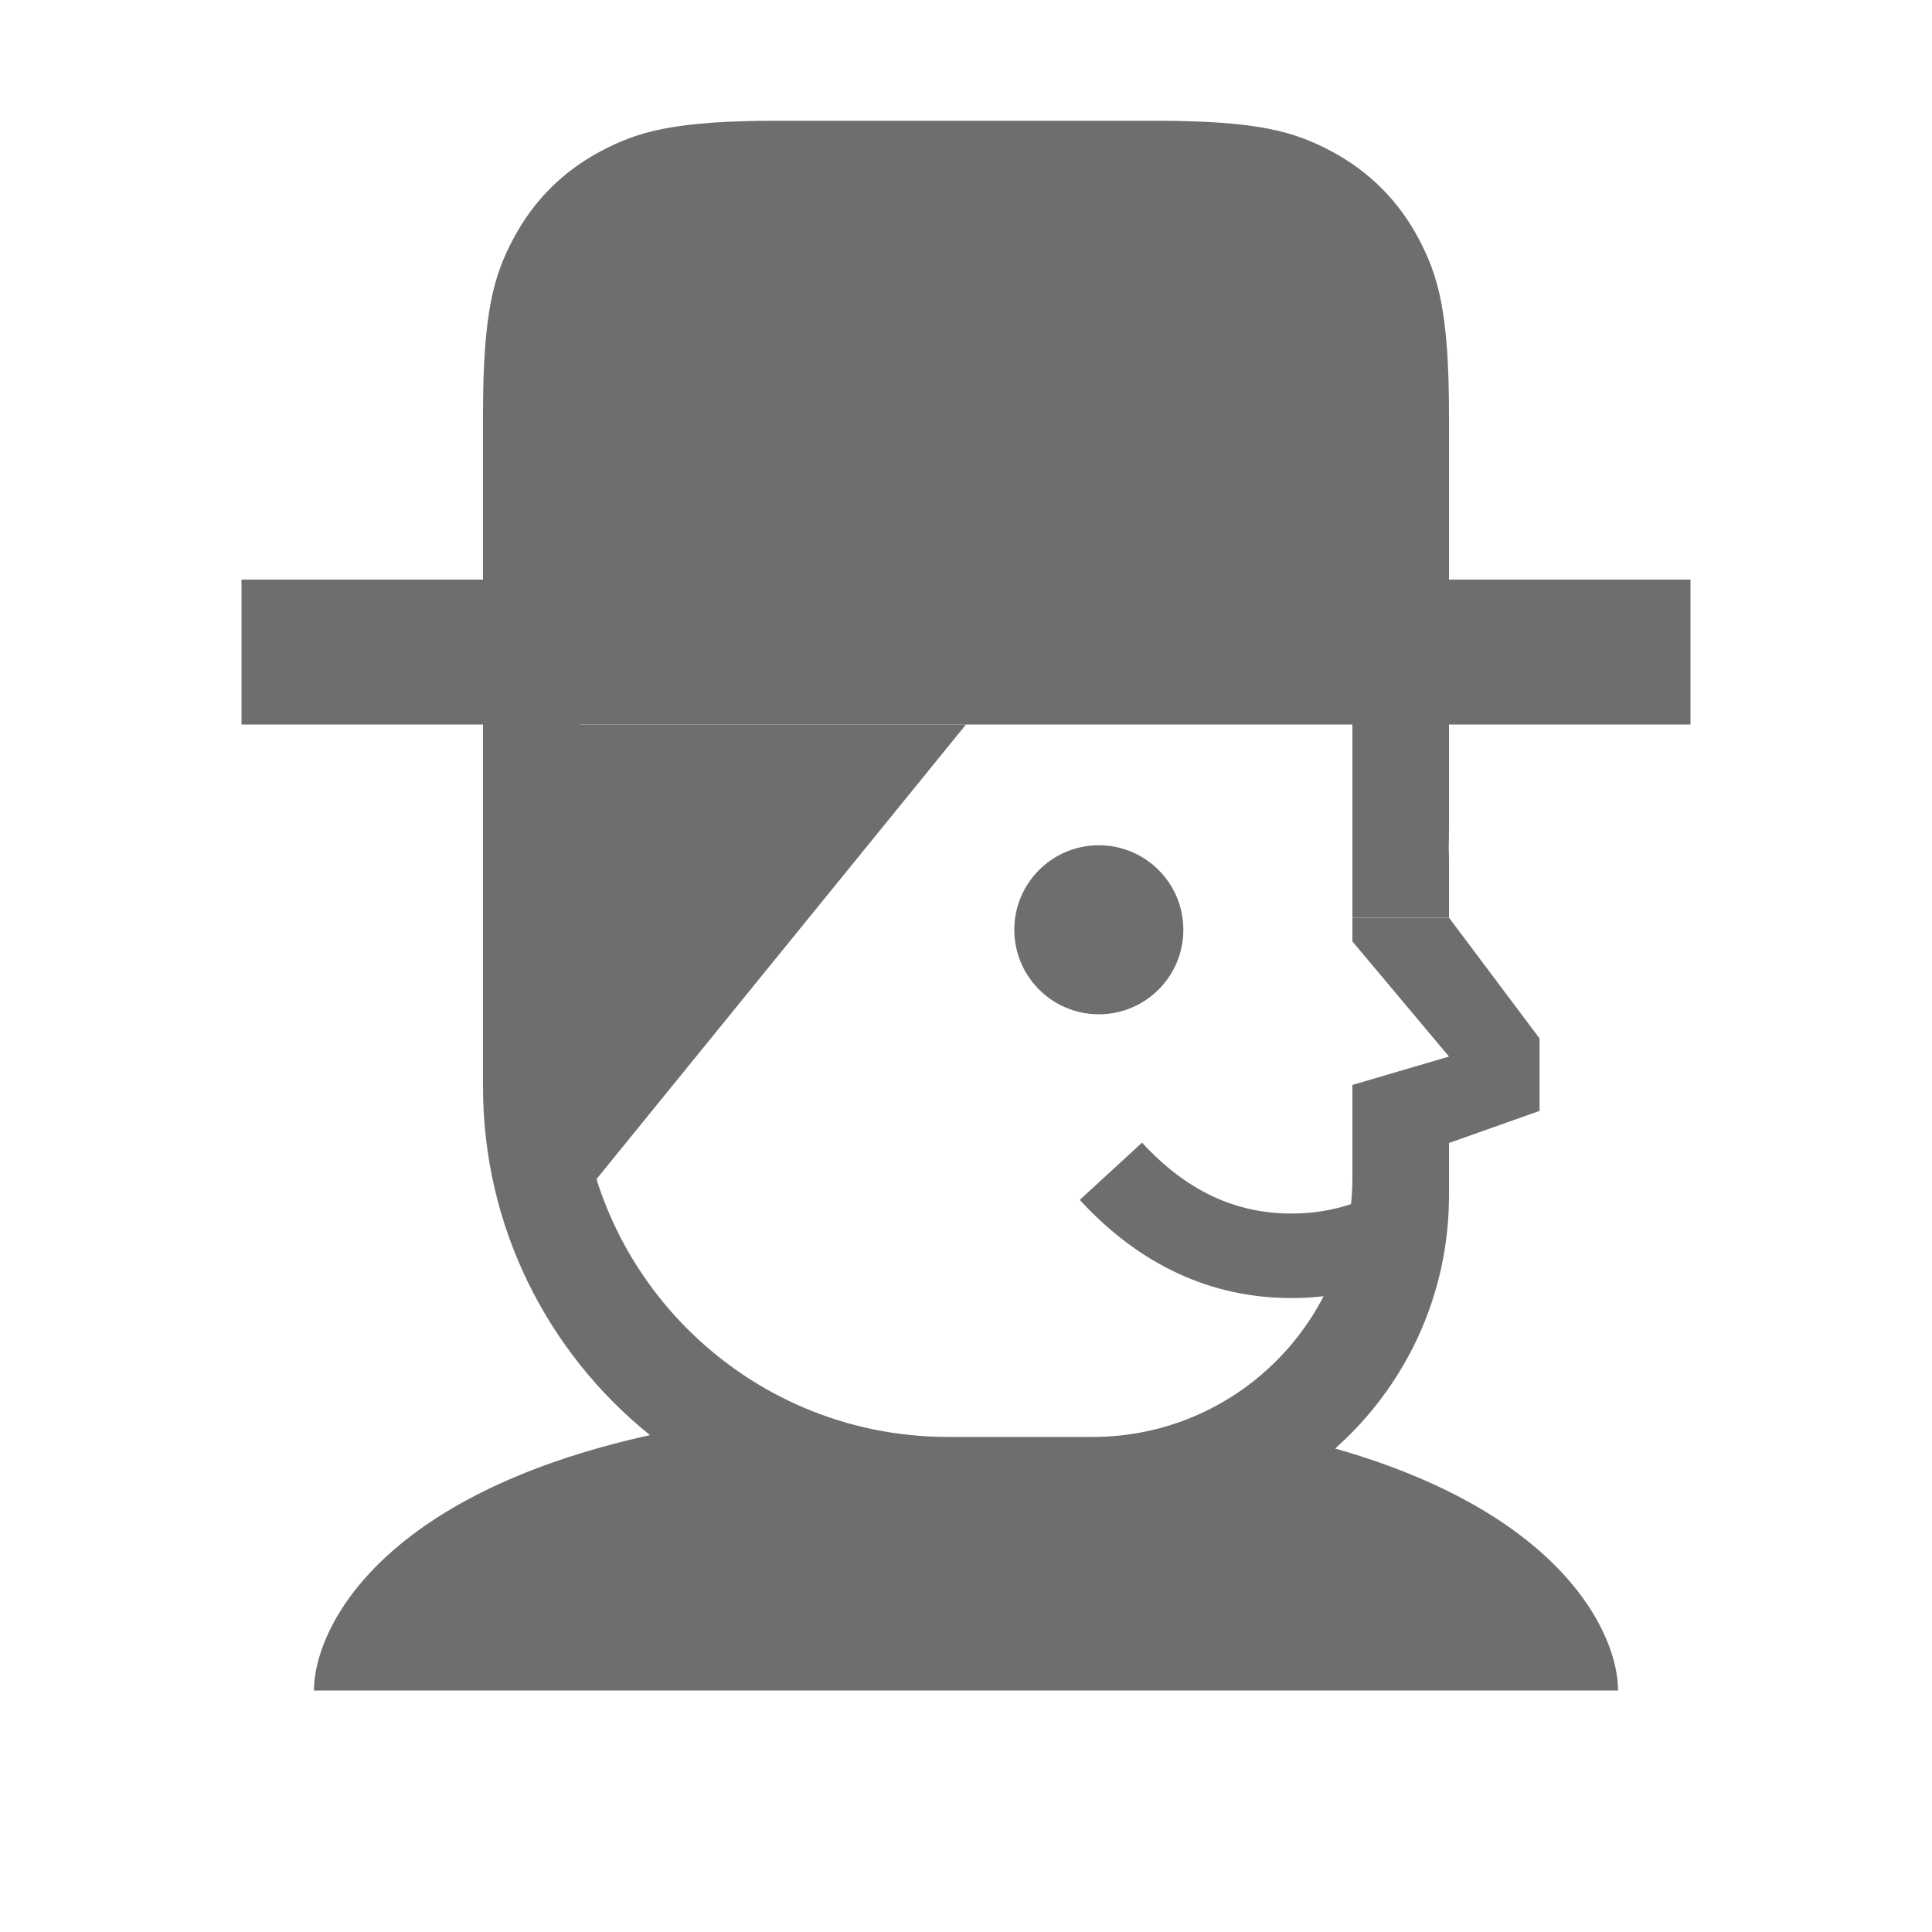 <!-- Copyright 2000-2021 JetBrains s.r.o. Use of this source code is governed by the Apache 2.0 license that can be found in the LICENSE file. -->
<svg xmlns="http://www.w3.org/2000/svg" width="16" height="16" viewBox="0 0 16 16">
  <g fill="none" fill-rule="evenodd">
    <path fill="#6E6E6E" d="M12,9 L12,9.9 C12,10.734 11.635,11.483 11.057,11.996 C12.944,12.533 13.4,13.534 13.4,14 L2.6,14 C2.6,13.5 3.126,12.383 5.383,11.885 C4.54,11.207 4,10.166 4,9 L4,7.127 C4,7.092 4.001,7.056 4.002,7.02 C4.001,6.962 4,6.901 4,6.837 L4,6 L2,6 L2,4.8 L4,4.8 L4,3.436 C4,2.589 4.088,2.282 4.254,1.972 C4.419,1.662 4.662,1.419 4.972,1.254 C5.282,1.088 5.589,1 6.436,1 L9.564,1 C10.411,1 10.718,1.088 11.028,1.254 C11.338,1.419 11.581,1.662 11.746,1.972 C11.912,2.282 12,2.589 12,3.436 L12,4.8 L14,4.8 L14,6 L12,6 L12,6.837 C12,6.901 11.999,6.962 11.998,7.02 C11.999,7.056 12,7.092 12,7.127 L12,7.6 L11.2,7.6 L11.2,6 L4.8,6 L4.8,8.85 C4.8,10.534 6.166,11.9 7.85,11.9 L9.05,11.9 C10.237,11.9 11.2,10.937 11.2,9.75 L11.2,9 L12,9 Z" />
    <circle cx="9.1" cy="7.7" r="0.7" fill="#6E6E6E" />
    <path fill="#6E6E6E" d="M8.942,9.937 L9.458,9.463 C9.823,9.86 10.229,10.05 10.695,10.05 C10.987,10.05 11.254,9.976 11.503,9.826 L11.864,10.426 C11.506,10.641 11.114,10.75 10.695,10.75 C10.027,10.75 9.436,10.474 8.942,9.937 Z" />
    <polygon fill="#6E6E6E" points="4 6 8 6 4.765 9.98 4 9" />
    <path fill="#6E6E6E" d="M11.2,8.985 L12,8.75 L11.203,7.8 L11.2,7.8 L11.2,7.6 L12,7.6 L12.75,8.6 L12.75,9.2 L11.903,9.5 L11.2,9.5 L11.2,8.985 Z" />
  </g>
</svg>
